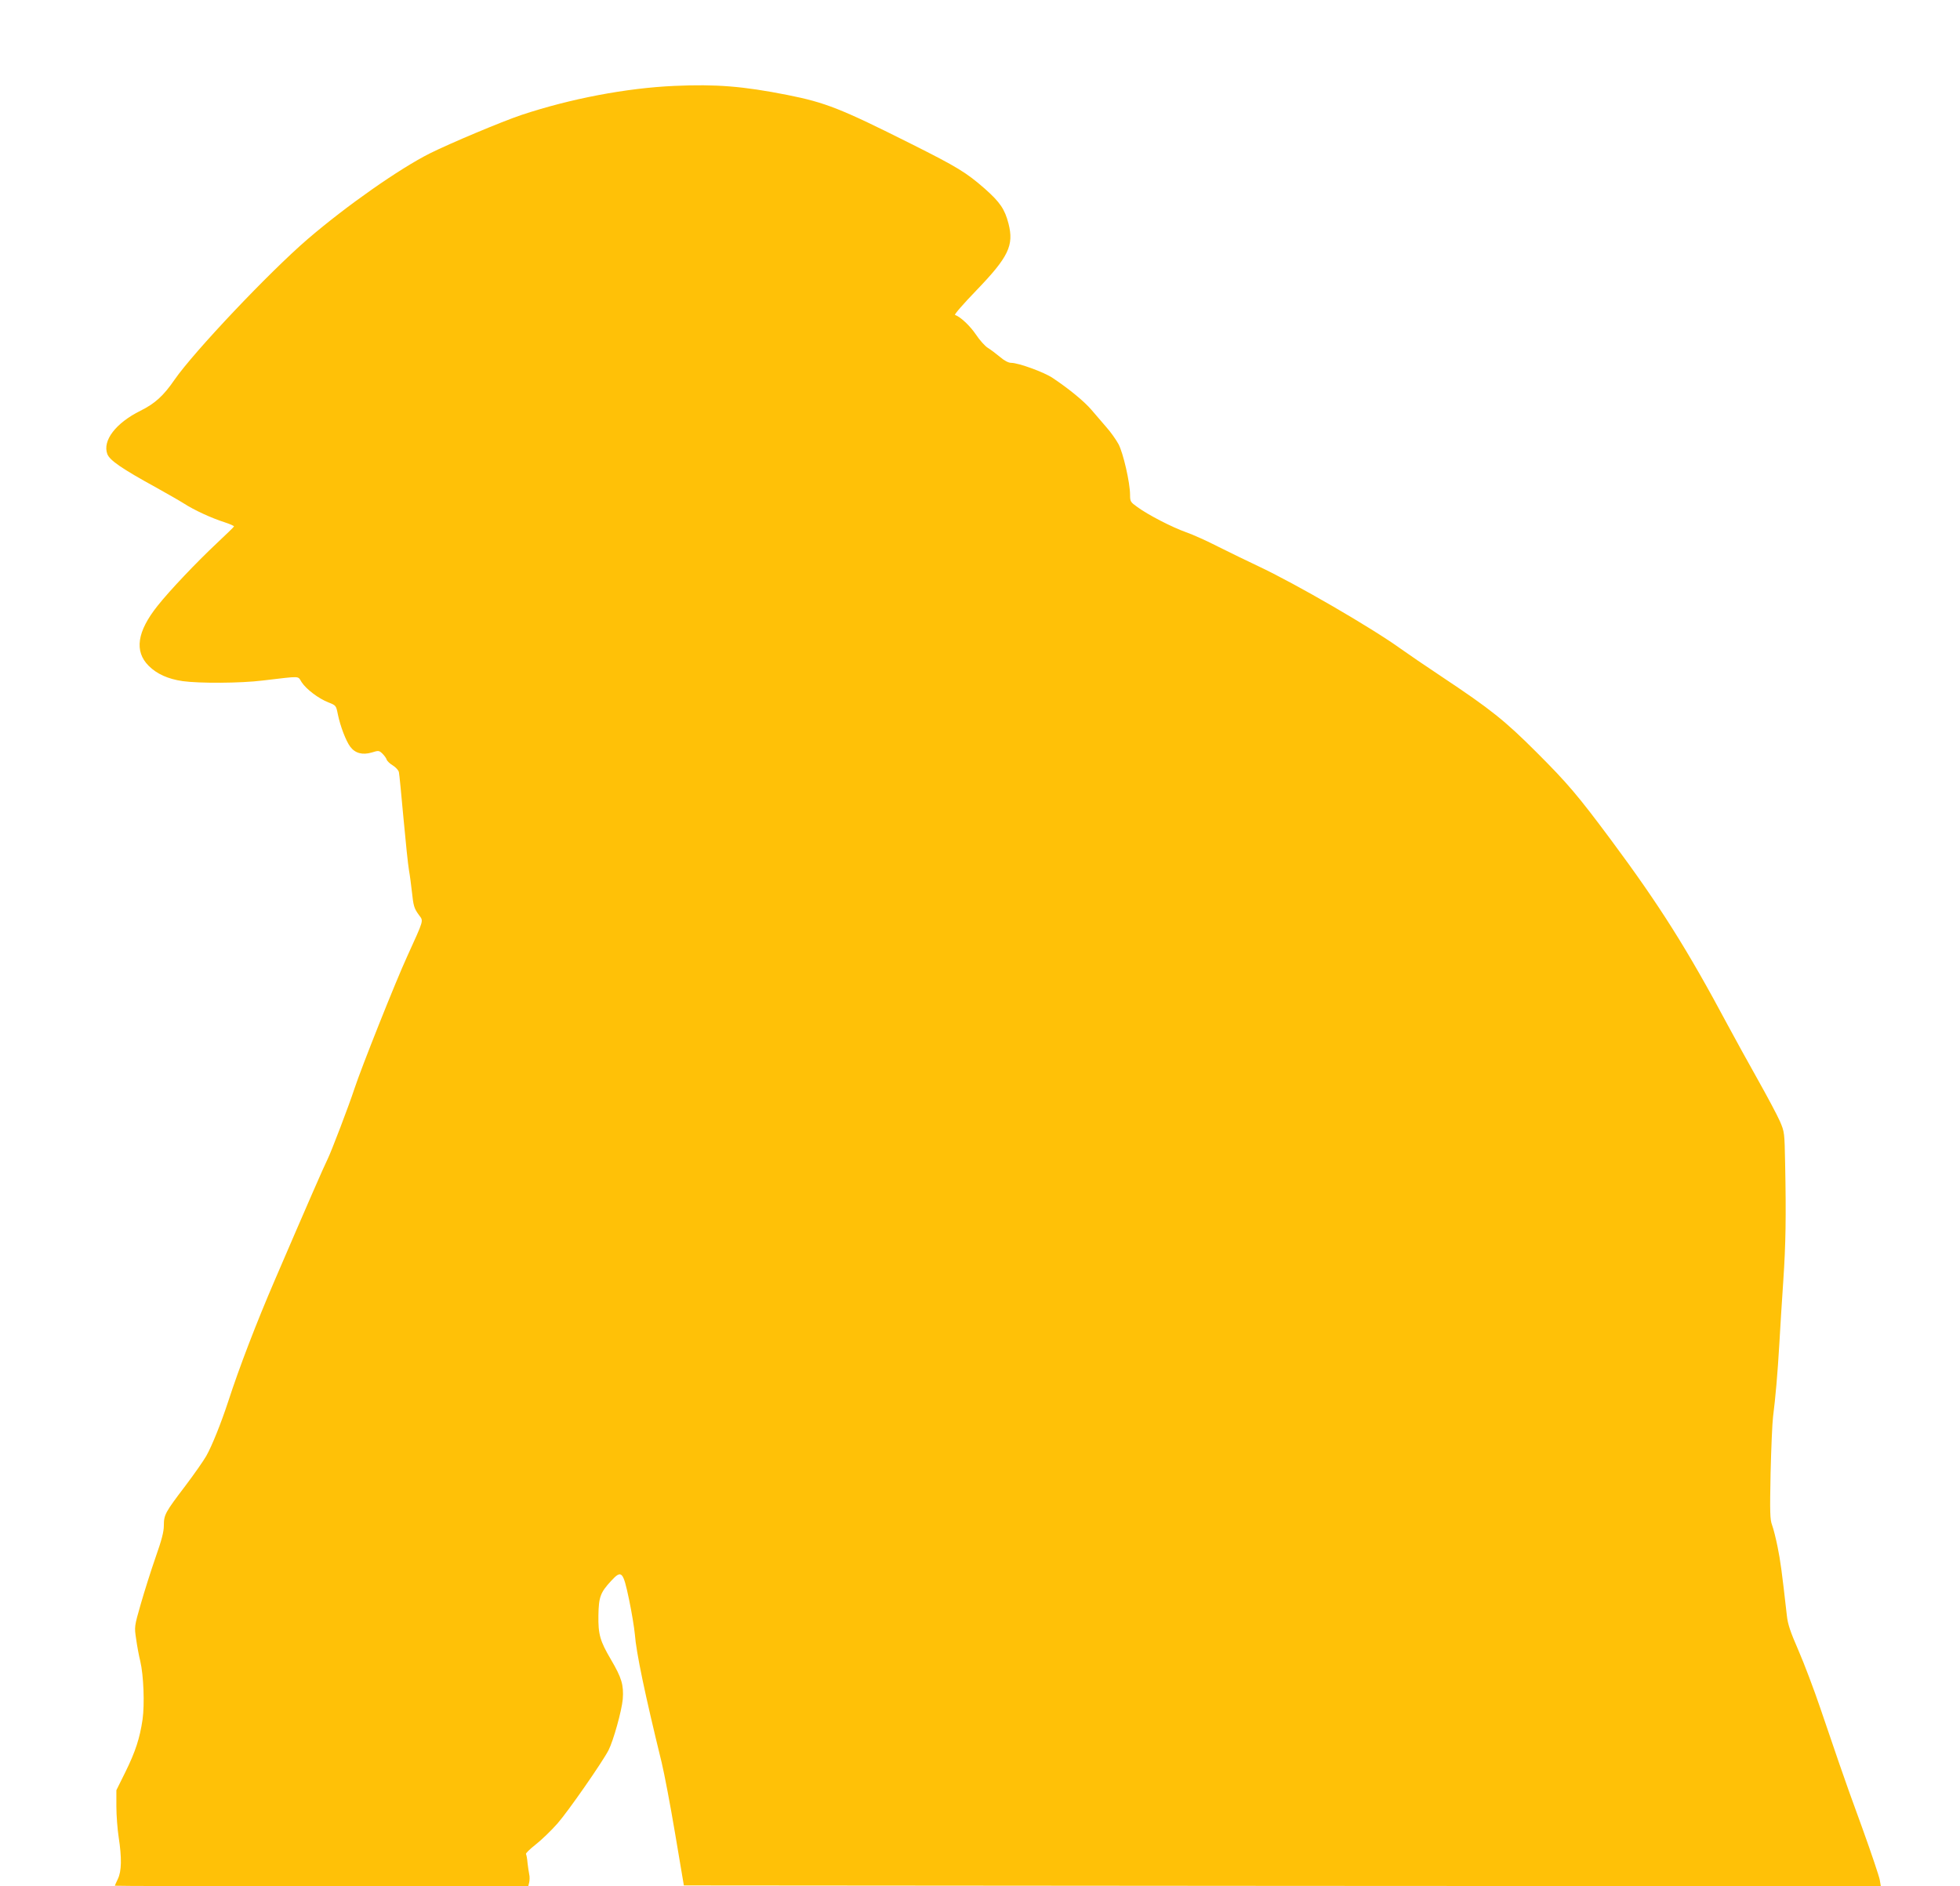 <?xml version="1.0" standalone="no"?>
<!DOCTYPE svg PUBLIC "-//W3C//DTD SVG 20010904//EN"
 "http://www.w3.org/TR/2001/REC-SVG-20010904/DTD/svg10.dtd">
<svg version="1.0" xmlns="http://www.w3.org/2000/svg"
 width="1280pt" height="1232pt" viewBox="0 0 1280 1232"
 preserveAspectRatio="xMidYMid meet">
<g transform="translate(0,1232) scale(0.1,-0.1)"
fill="#ffc107" stroke="none">
<path d="M4405 11759 c-314 -14 -678 -83 -1000 -190 -128 -43 -468 -186 -598
-251 -197 -99 -542 -340 -798 -560 -250 -215 -743 -736 -869 -918 -72 -105
-128 -156 -223 -203 -161 -80 -249 -195 -216 -283 16 -41 94 -95 320 -219 68
-38 149 -84 179 -103 68 -44 181 -96 266 -123 36 -12 64 -24 62 -28 -2 -4 -52
-53 -113 -110 -131 -123 -307 -308 -386 -408 -134 -168 -153 -297 -58 -392 53
-53 126 -86 222 -100 108 -15 378 -14 522 4 258 30 227 32 255 -11 31 -47 111
-107 175 -132 49 -19 50 -21 61 -76 16 -79 53 -175 81 -213 32 -43 80 -56 141
-38 44 14 48 13 69 -7 12 -12 25 -29 28 -39 3 -10 22 -28 41 -39 19 -12 36
-31 39 -43 3 -12 16 -148 30 -302 14 -154 30 -307 36 -340 6 -33 14 -96 19
-140 10 -93 14 -108 47 -153 29 -39 33 -25 -77 -267 -76 -165 -301 -731 -345
-865 -36 -110 -152 -414 -176 -462 -20 -39 -131 -293 -346 -793 -117 -272
-229 -562 -303 -790 -46 -140 -106 -290 -143 -355 -17 -30 -79 -119 -138 -197
-130 -171 -139 -187 -139 -257 0 -41 -14 -95 -55 -211 -30 -86 -73 -223 -96
-303 -42 -146 -42 -148 -30 -227 6 -44 18 -109 27 -145 22 -93 29 -281 15
-381 -18 -122 -46 -209 -112 -343 l-59 -119 0 -106 c0 -58 7 -149 15 -201 21
-136 19 -222 -5 -272 -11 -23 -20 -43 -20 -45 0 -2 607 -3 1350 -3 l1350 0 6
25 c3 14 4 38 0 53 -3 15 -8 49 -11 75 -2 27 -7 52 -10 57 -3 5 25 32 63 62
37 29 102 91 143 138 68 77 292 399 333 478 32 63 86 257 93 333 7 93 -7 140
-77 259 -71 121 -84 164 -82 289 2 120 13 149 82 224 69 75 79 66 118 -120 17
-81 34 -184 38 -228 9 -119 65 -388 175 -837 17 -70 57 -280 88 -465 l57 -338
3908 -3 3909 -2 -7 41 c-4 23 -54 172 -112 333 -59 160 -128 354 -154 431 -26
77 -82 239 -123 360 -41 121 -105 290 -142 375 -53 122 -70 171 -76 230 -33
292 -42 356 -60 445 -11 55 -27 119 -36 143 -14 37 -15 81 -10 340 4 163 11
329 16 367 16 125 30 286 41 475 6 102 17 289 26 415 16 238 19 415 12 765 -4
203 -4 206 -34 276 -17 39 -83 163 -146 275 -63 112 -151 272 -195 354 -265
496 -443 779 -763 1210 -215 289 -283 369 -484 570 -209 209 -302 283 -616
492 -107 71 -230 155 -273 186 -192 138 -685 424 -932 540 -66 31 -181 87
-255 124 -74 38 -171 82 -215 97 -90 32 -246 112 -317 164 -45 32 -48 36 -48
80 0 79 -45 275 -76 332 -16 29 -51 79 -79 110 -27 32 -72 83 -98 114 -47 55
-147 137 -252 207 -56 38 -224 99 -271 99 -18 0 -45 14 -74 39 -25 21 -61 48
-79 59 -18 11 -53 50 -77 86 -39 58 -102 117 -137 129 -7 2 56 74 139 160 210
218 247 294 210 437 -24 93 -55 139 -153 226 -122 107 -181 143 -478 292 -464
233 -563 272 -814 322 -289 57 -463 71 -736 59z"/>
</g>
</svg>
